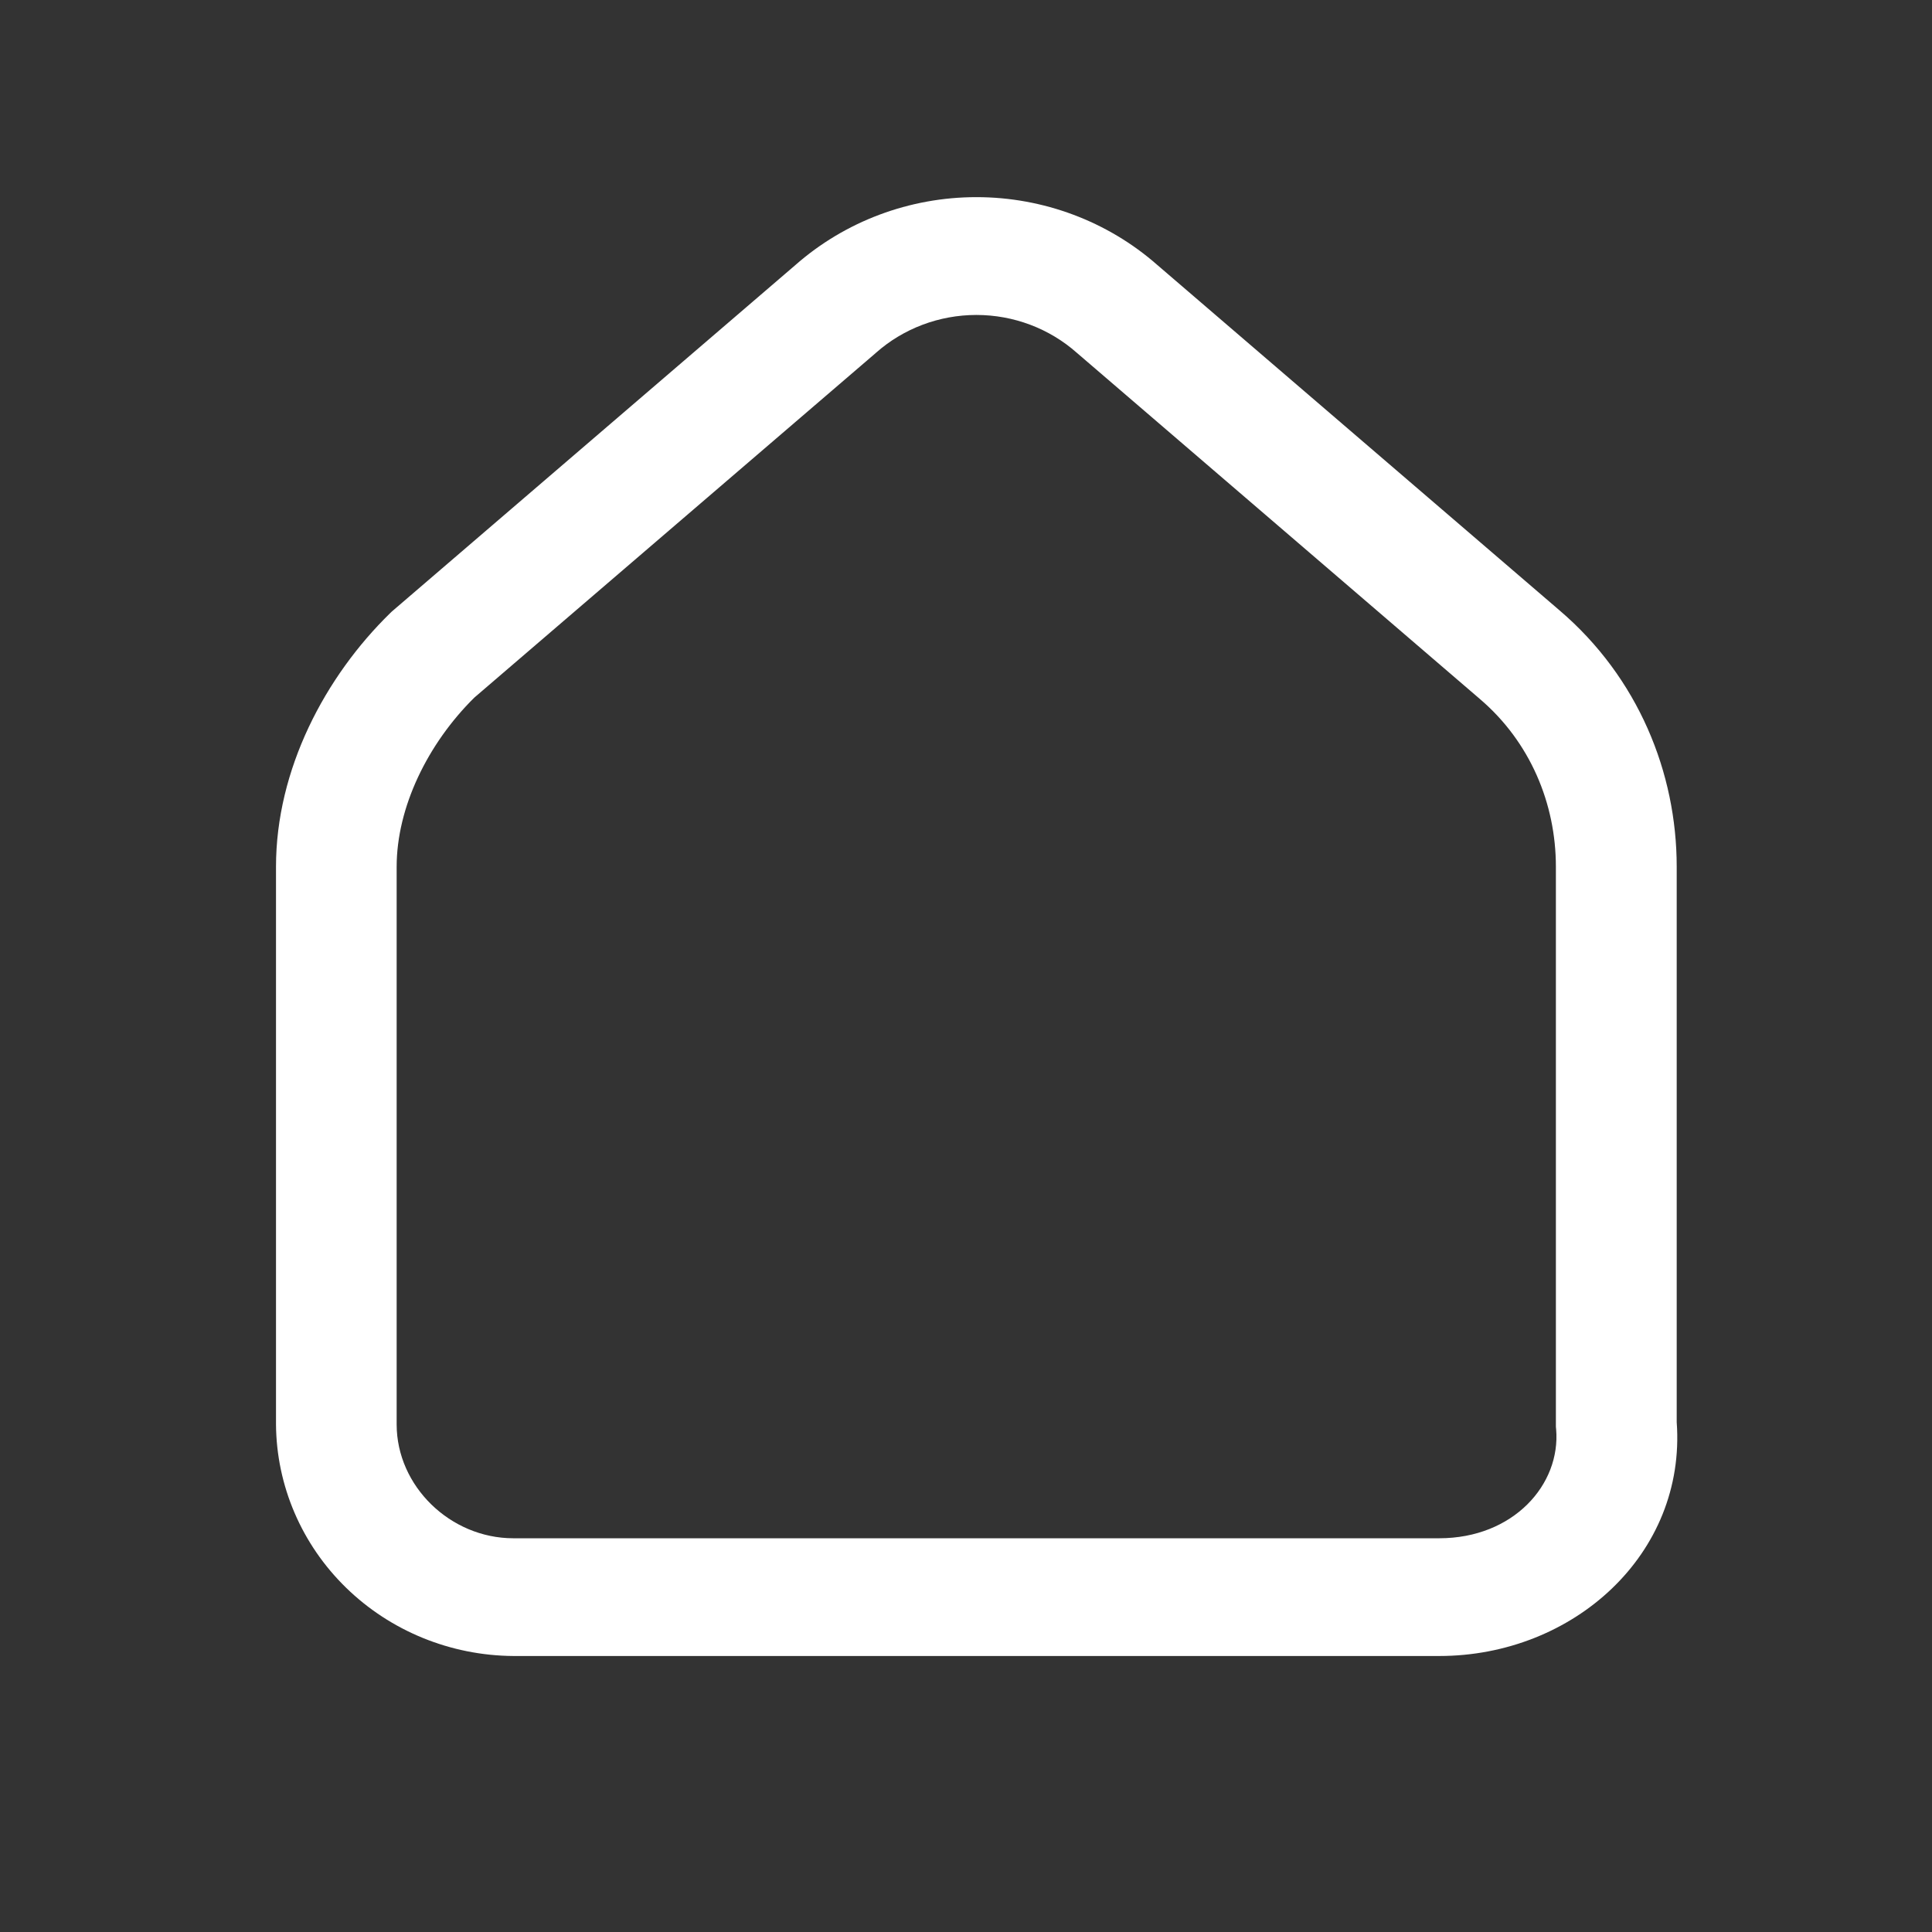 <?xml version="1.0" encoding="UTF-8"?> <svg xmlns="http://www.w3.org/2000/svg" width="49" height="49" viewBox="0 0 49 49" fill="none"><rect x="0" y="0" width="49" height="49" fill="#333333" stroke="none"/> <path fill-rule="evenodd" clip-rule="evenodd" d="M27.312 8.949C26.615 8.331 25.706 7.988 24.764 7.988C23.821 7.988 22.912 8.331 22.215 8.949L22.202 8.961L12.031 17.692C10.845 18.863 10.06 20.479 10.06 21.983V36.126C10.06 37.689 11.418 39.014 13.021 39.014H36.5C38.386 39.014 39.587 37.648 39.467 36.249L39.461 36.187V21.983C39.461 20.381 38.807 18.814 37.533 17.728L37.531 17.726L27.312 8.949ZM29.354 6.722C28.095 5.614 26.459 5 24.764 5C23.068 5 21.432 5.614 20.173 6.722L9.934 15.513L9.899 15.547C8.245 17.16 7 19.515 7 21.981V36.124C7.011 37.679 7.649 39.168 8.776 40.267C9.903 41.367 11.429 41.99 13.023 42H36.502C39.904 42 42.77 39.416 42.525 36.068V21.981C42.525 19.6 41.549 17.184 39.554 15.481L29.354 6.722Z" fill="white"></path> </svg> 